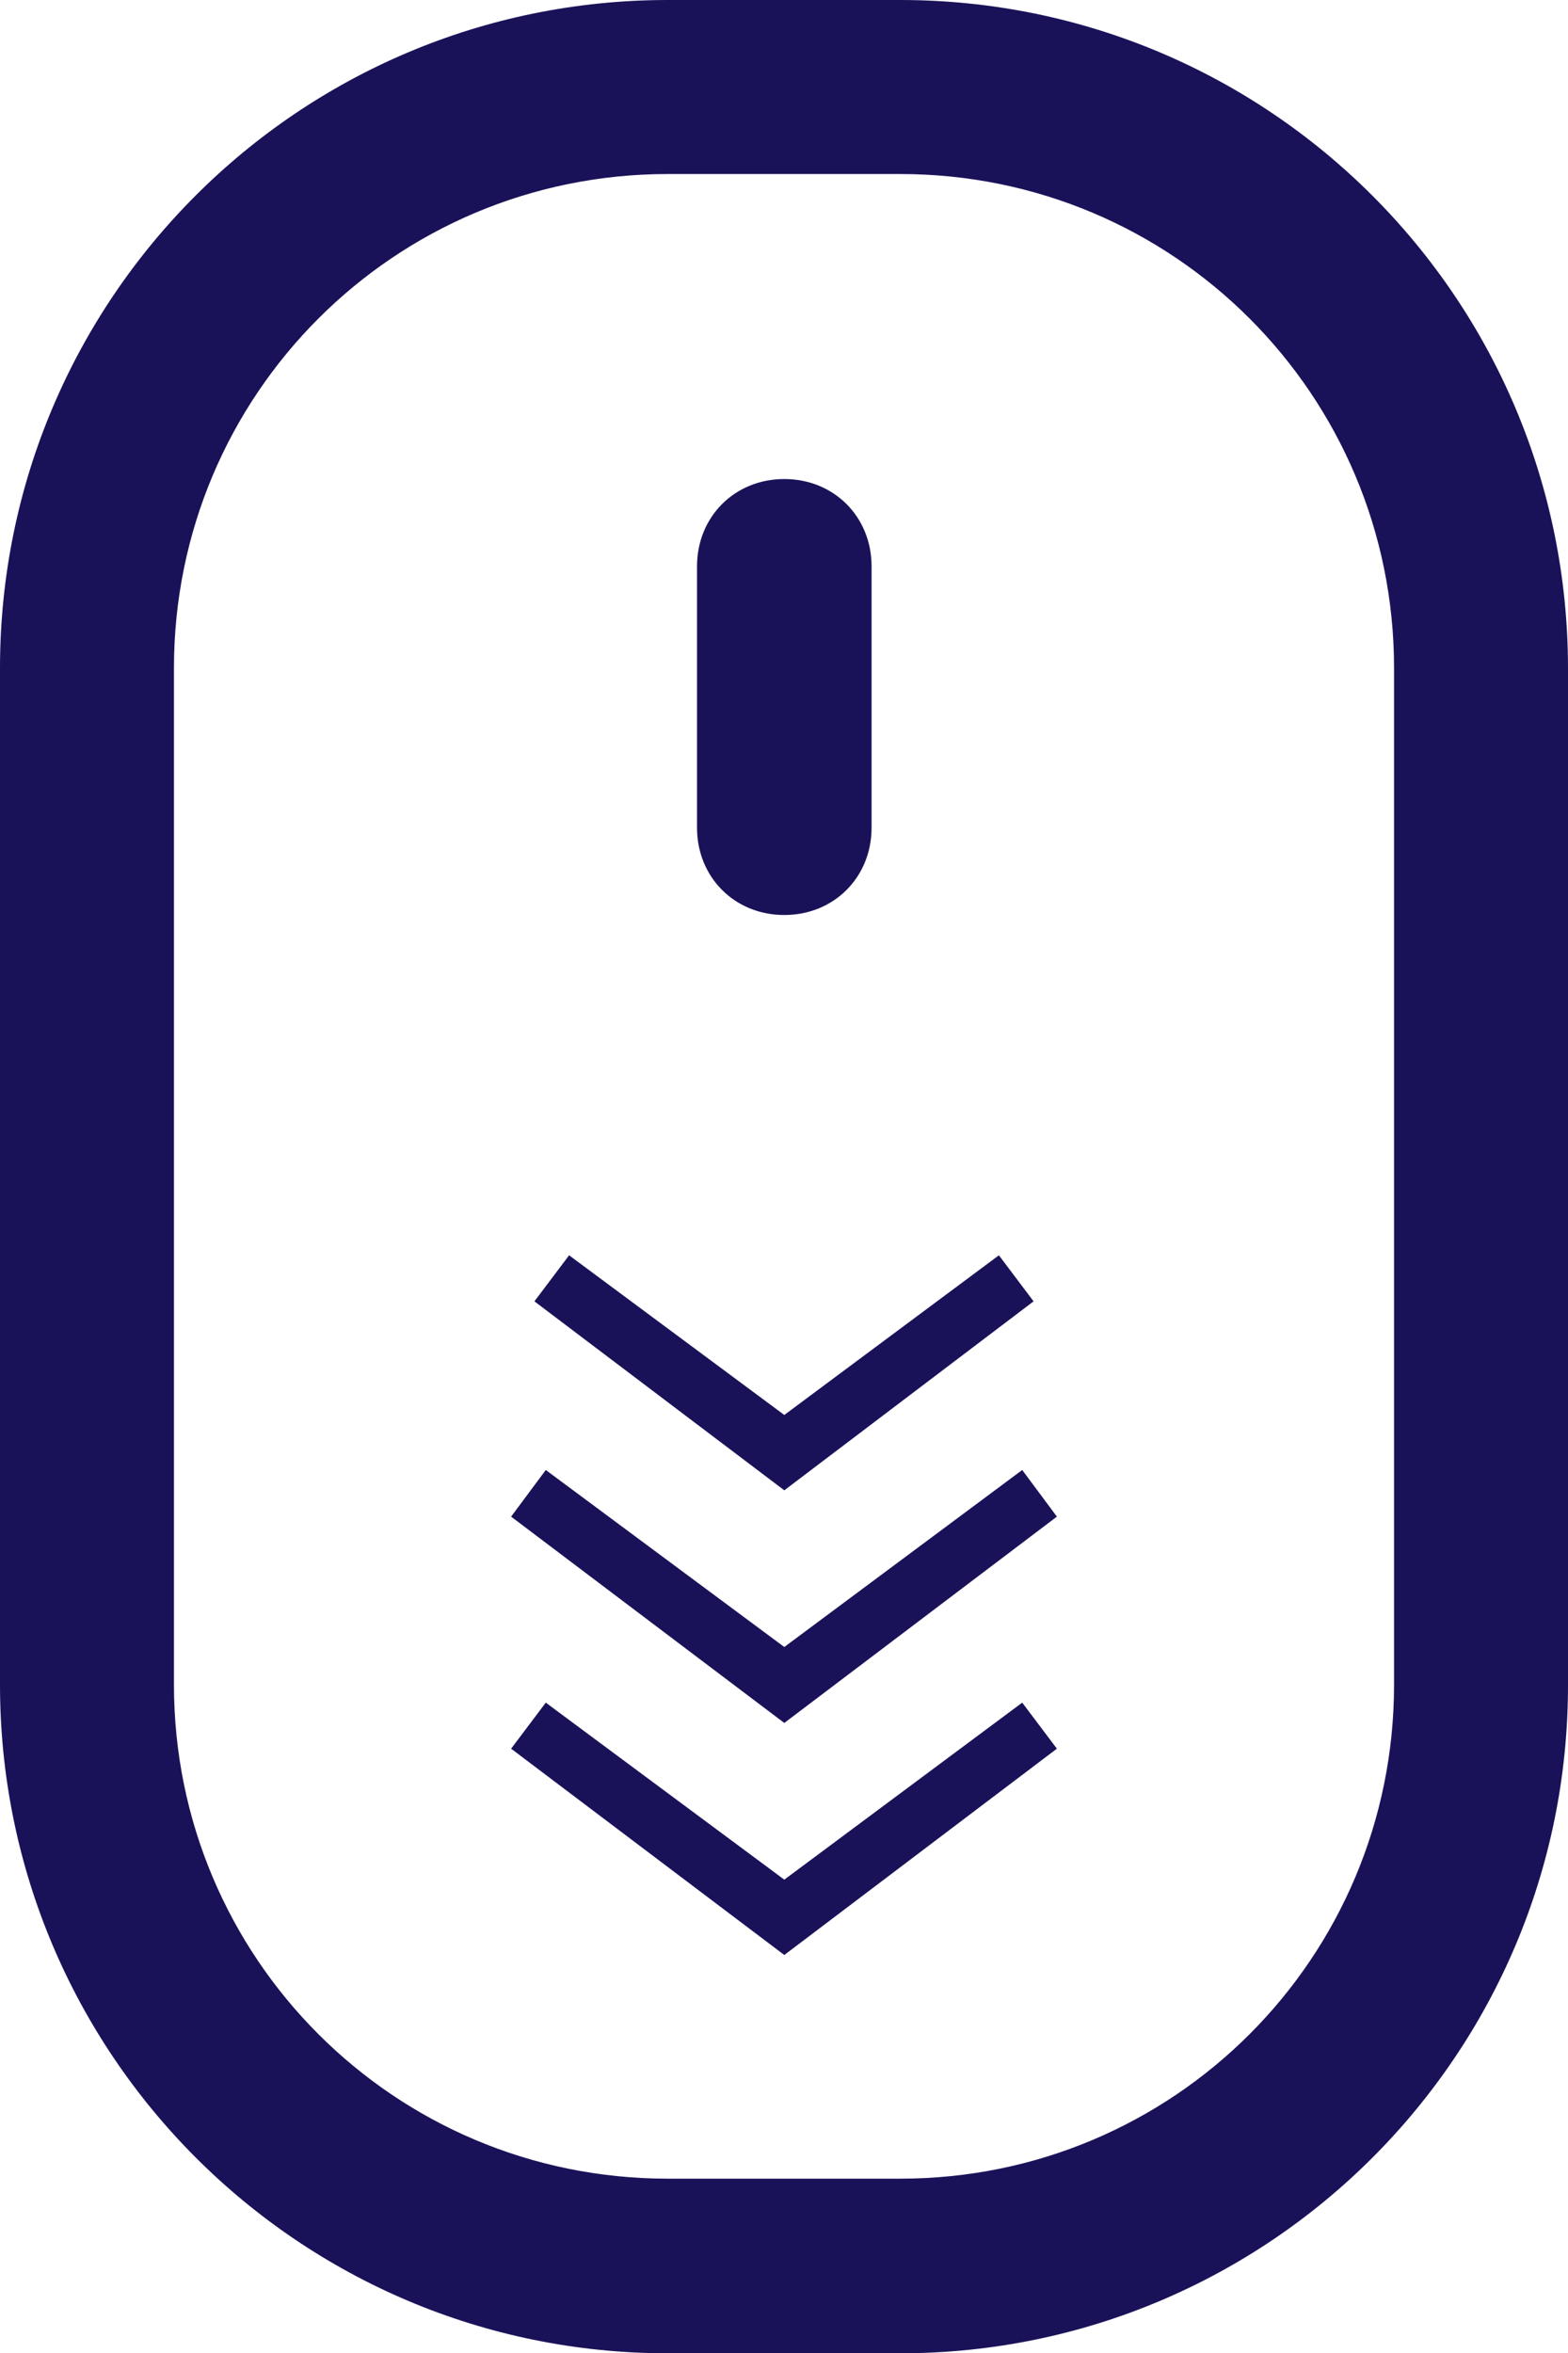 <?xml version="1.0" encoding="utf-8"?>
<!-- Generator: Adobe Illustrator 21.0.2, SVG Export Plug-In . SVG Version: 6.00 Build 0)  -->
<svg version="1.1" id="Layer_1" xmlns="http://www.w3.org/2000/svg" xmlns:xlink="http://www.w3.org/1999/xlink" x="0px" y="0px"
	 viewBox="0 0 262.3 393.5" style="enable-background:new 0 0 262.3 393.5;" xml:space="preserve">
<style type="text/css">
	.st0{fill:#1A1259;}
</style>
<path class="st0" d="M111.7,393.5h38.9c61.7,0,111.7-50,111.7-111.7v-170C262.3,50,212.3,0,150.6,0h-38.9C50,0,0,50,0,111.7v170
	C0,343.4,50,393.5,111.7,393.5z M29.1,111.7c0-45.7,36.9-82.6,82.6-82.6h38.9c45.7,0,82.6,36.9,82.6,82.6v170
	c0,45.7-36.9,82.6-82.6,82.6h-38.9c-45.7,0-82.6-36.9-82.6-82.6L29.1,111.7L29.1,111.7z"/>
<path class="st0" d="M131.2,153c8.3,0,14.6-6.3,14.6-14.6V94.7c0-8.3-6.3-14.6-14.6-14.6c-8.3,0-14.6,6.3-14.6,14.6v43.7
	C116.6,146.7,122.9,153,131.2,153z"/>
<polygon class="st0" points="176.8,292.4 171,284.7 131.2,314.3 91.3,284.7 85.5,292.4 131.2,326.9 "/>
<polygon class="st0" points="176.8,253.6 171,245.8 131.2,275.4 91.3,245.8 85.5,253.6 131.2,288.1 "/>
<polygon class="st0" points="172.9,217.6 167.1,209.9 131.2,236.6 95.2,209.9 89.4,217.6 131.2,249.2 "/>
</svg>
